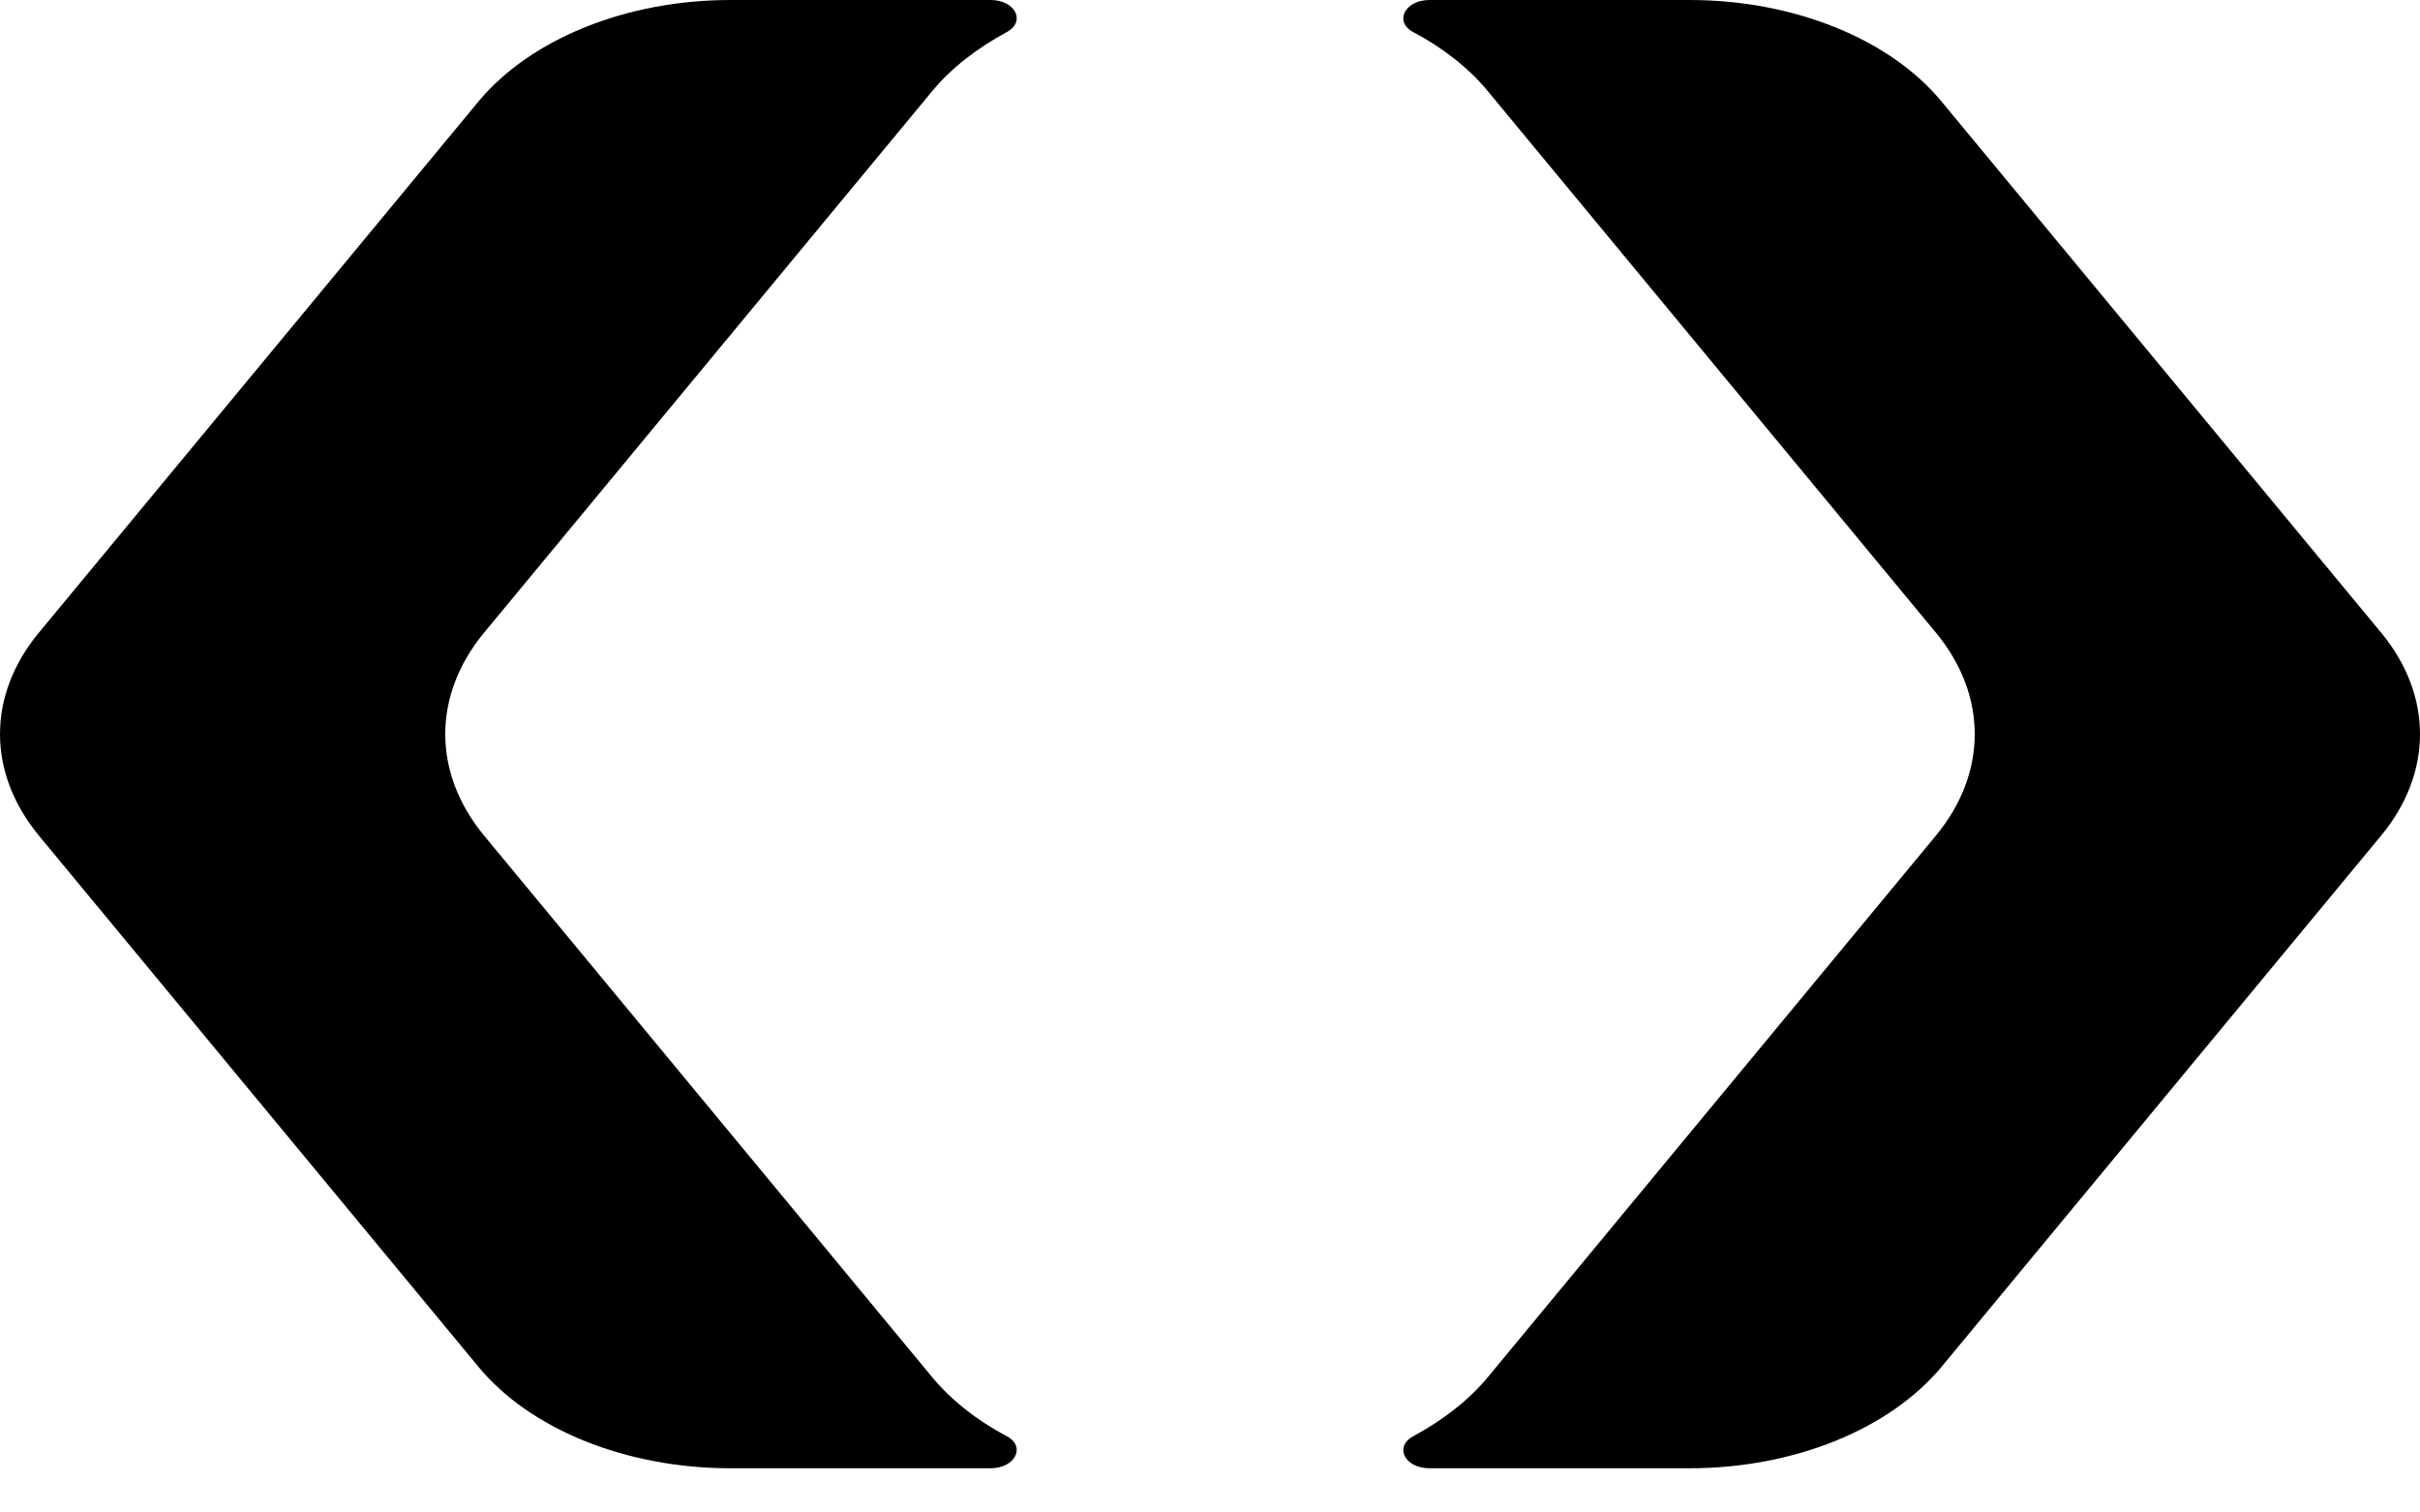 <svg width="40" height="25" viewBox="0 0 40 25" fill="none" xmlns="http://www.w3.org/2000/svg">
<path d="M15.401 1.515C15.719 1.127 16.147 0.798 16.638 0.532C16.962 0.358 16.783 0 16.372 0H12.071C10.354 0 8.77 0.642 7.909 1.677L0.642 10.458C-0.214 11.493 -0.214 12.771 0.642 13.811L7.909 22.593C8.764 23.628 10.354 24.269 12.071 24.269H16.372C16.783 24.269 16.962 23.905 16.638 23.738C16.147 23.477 15.719 23.142 15.401 22.755L8.001 13.811C7.146 12.776 7.146 11.493 8.001 10.458L15.401 1.515Z" fill="black"/>
<path d="M39.358 10.458L32.091 1.677C31.236 0.642 29.646 0 27.929 0H23.628C23.217 0 23.038 0.364 23.362 0.532C23.853 0.792 24.281 1.127 24.599 1.515L31.999 10.458C32.854 11.493 32.854 12.776 31.999 13.811L24.599 22.755C24.281 23.142 23.853 23.472 23.362 23.738C23.038 23.911 23.217 24.269 23.628 24.269H27.929C29.646 24.269 31.23 23.628 32.091 22.593L39.358 13.811C40.214 12.776 40.214 11.493 39.358 10.458Z" fill="black"/>
</svg>
